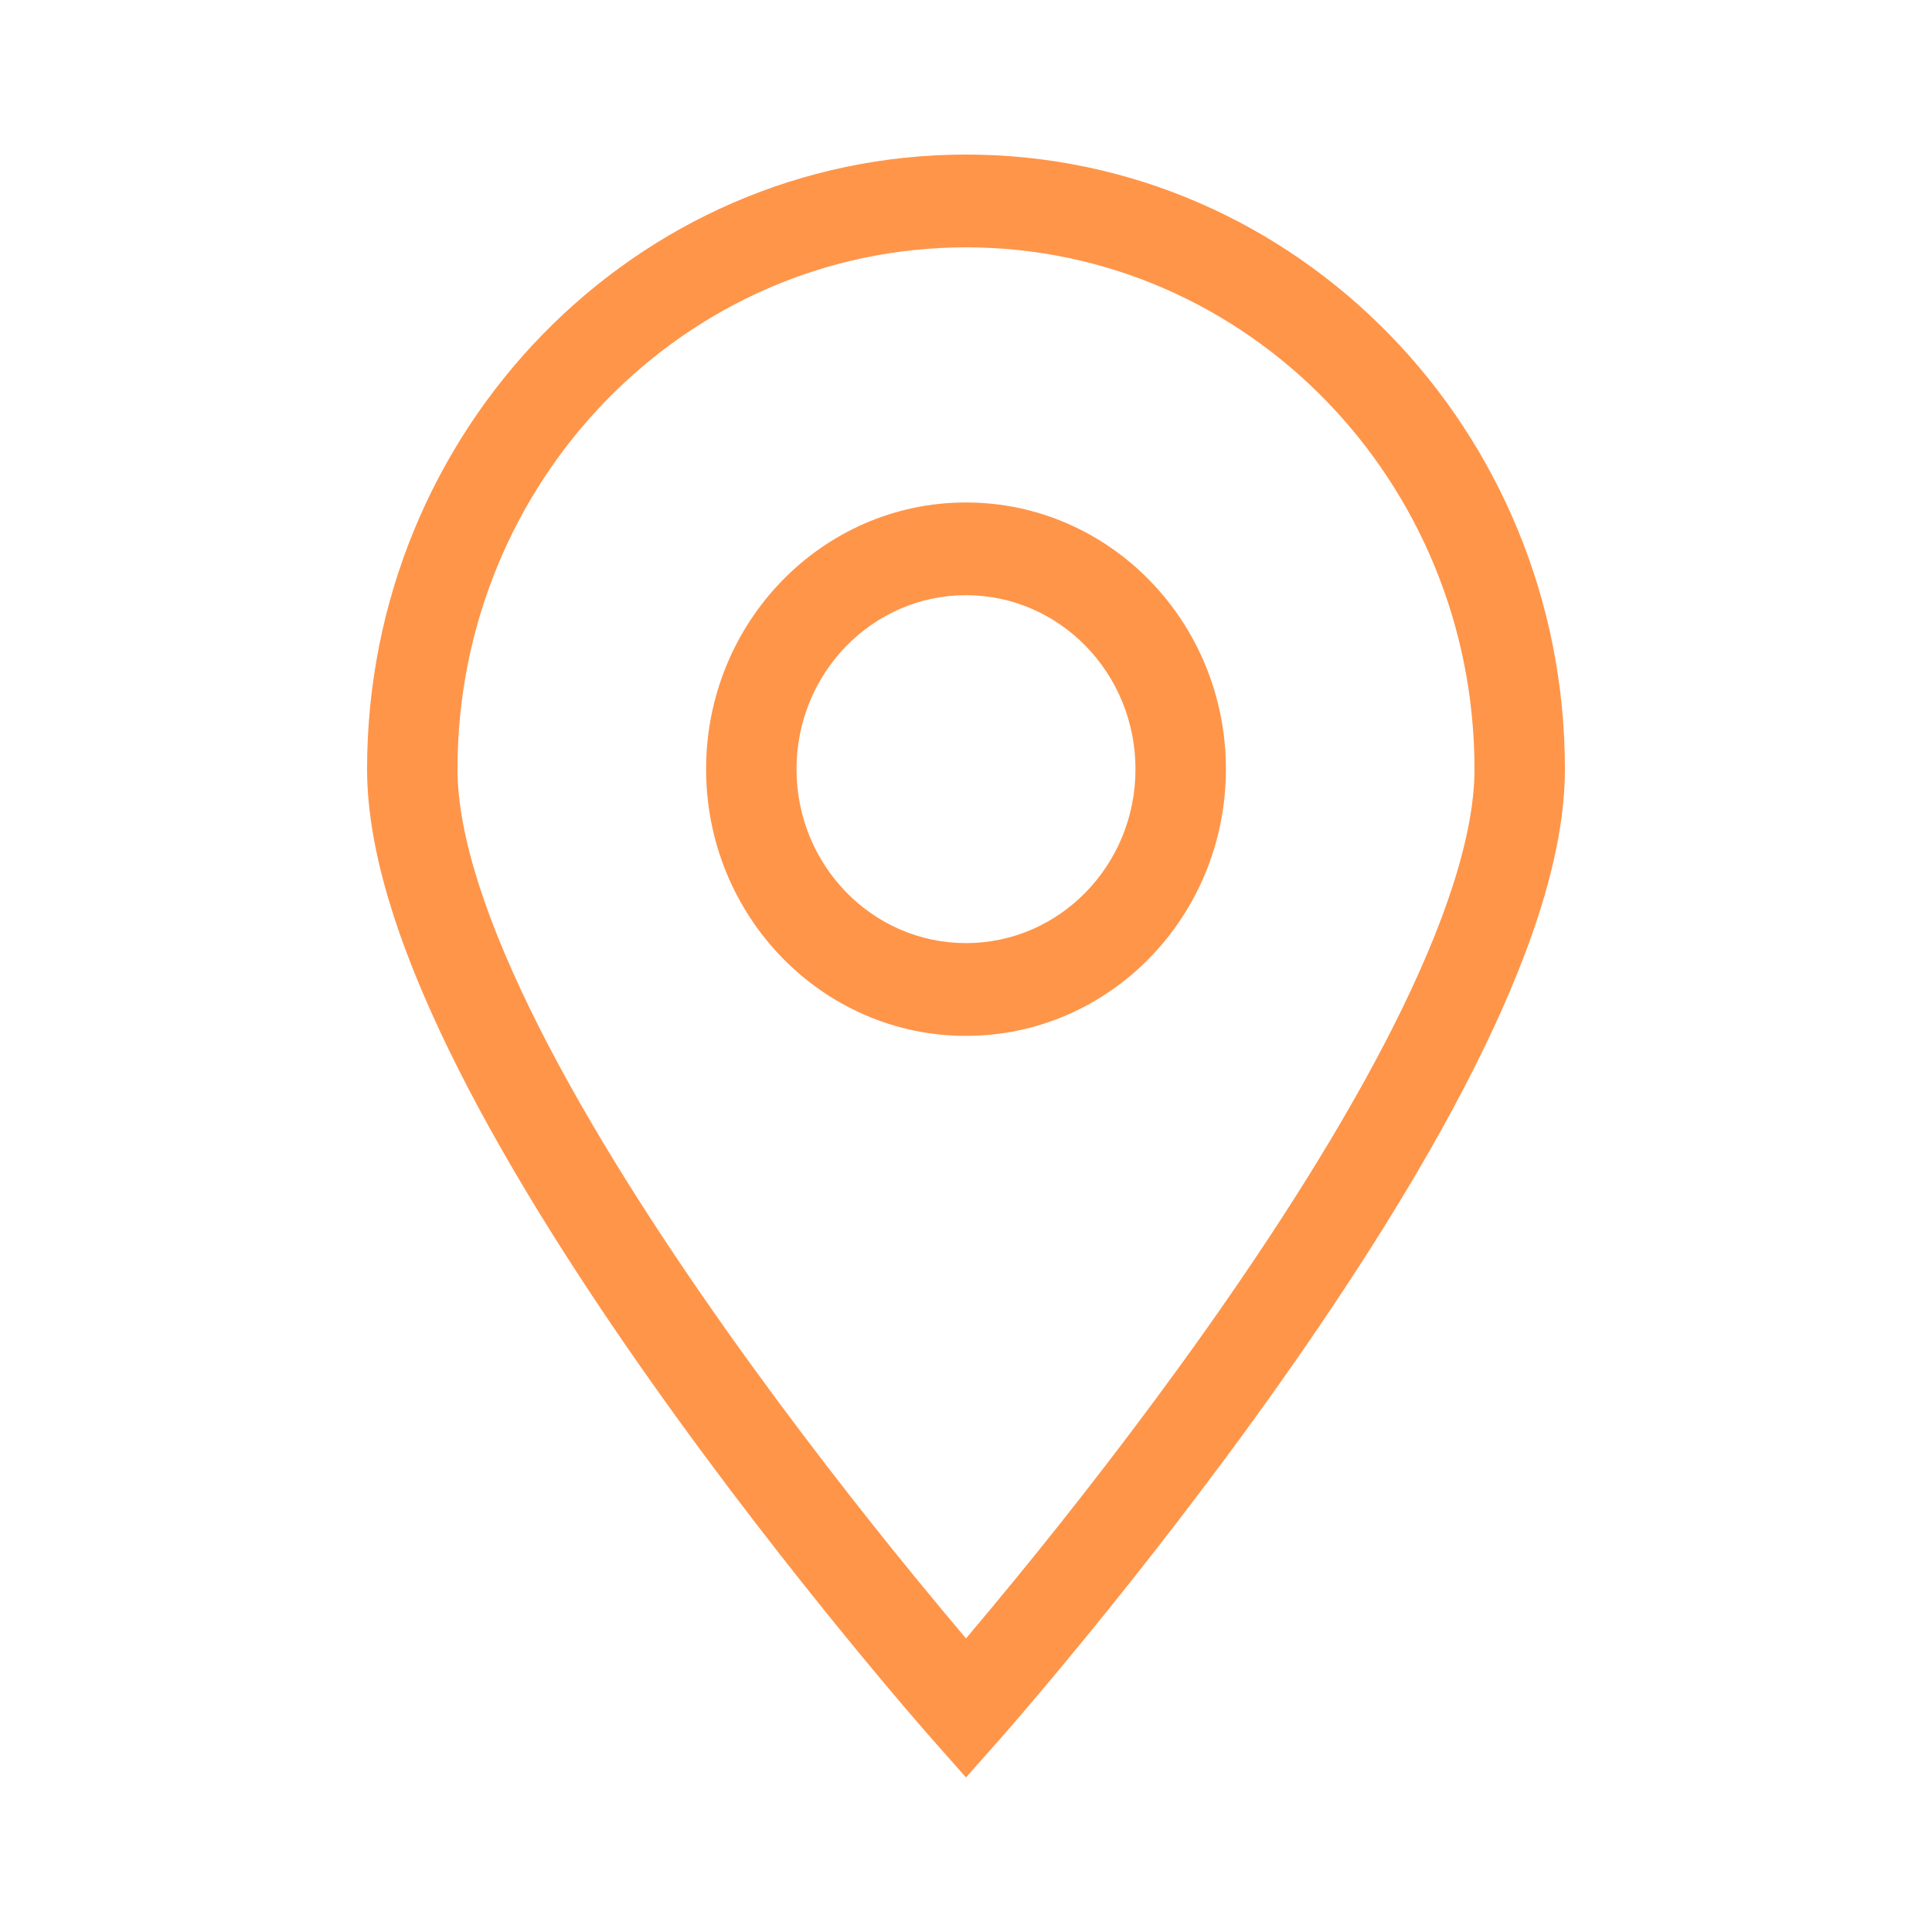 <svg width="40" height="40" viewBox="0 0 40 40" fill="none" xmlns="http://www.w3.org/2000/svg">
<path fill-rule="evenodd" clip-rule="evenodd" d="M20 5.121C14.185 5.121 9.472 9.958 9.472 15.925C9.472 17.308 10.098 19.163 11.158 21.262C12.203 23.331 13.606 25.515 15.025 27.52C16.442 29.522 17.86 31.326 18.926 32.63C19.347 33.145 19.713 33.582 20 33.922C20.288 33.582 20.653 33.145 21.074 32.63C22.14 31.326 23.558 29.522 24.975 27.52C26.394 25.515 27.797 23.331 28.842 21.262C29.902 19.163 30.528 17.308 30.528 15.925C30.528 9.958 25.815 5.121 20 5.121ZM20 35.372C19.307 36.017 19.307 36.017 19.307 36.017L19.307 36.017L19.298 36.007L19.272 35.977C19.249 35.952 19.216 35.914 19.174 35.865C19.088 35.766 18.963 35.622 18.804 35.436C18.486 35.064 18.034 34.528 17.492 33.864C16.408 32.537 14.96 30.697 13.511 28.649C12.064 26.605 10.601 24.333 9.496 22.146C8.407 19.99 7.6 17.79 7.6 15.925C7.6 8.897 13.152 3.2 20 3.2C26.848 3.2 32.4 8.897 32.4 15.925C32.4 17.79 31.593 19.99 30.504 22.146C29.399 24.333 27.936 26.605 26.489 28.649C25.04 30.697 23.593 32.537 22.509 33.864C21.966 34.528 21.514 35.064 21.196 35.436C21.038 35.622 20.913 35.766 20.827 35.865C20.784 35.914 20.751 35.952 20.728 35.977L20.702 36.007L20.694 36.017L20.693 36.017C20.693 36.017 20.693 36.017 20 35.372ZM20 35.372L20.693 36.017L20 36.8L19.307 36.017L20 35.372Z" fill="#FF9549"/>
<path fill-rule="evenodd" clip-rule="evenodd" d="M20 12.323C18.062 12.323 16.491 13.936 16.491 15.925C16.491 17.914 18.062 19.526 20 19.526C21.938 19.526 23.509 17.914 23.509 15.925C23.509 13.936 21.938 12.323 20 12.323ZM14.619 15.925C14.619 12.875 17.028 10.403 20 10.403C22.972 10.403 25.381 12.875 25.381 15.925C25.381 18.974 22.972 21.447 20 21.447C17.028 21.447 14.619 18.974 14.619 15.925Z" fill="#FF9549"/>
</svg>
